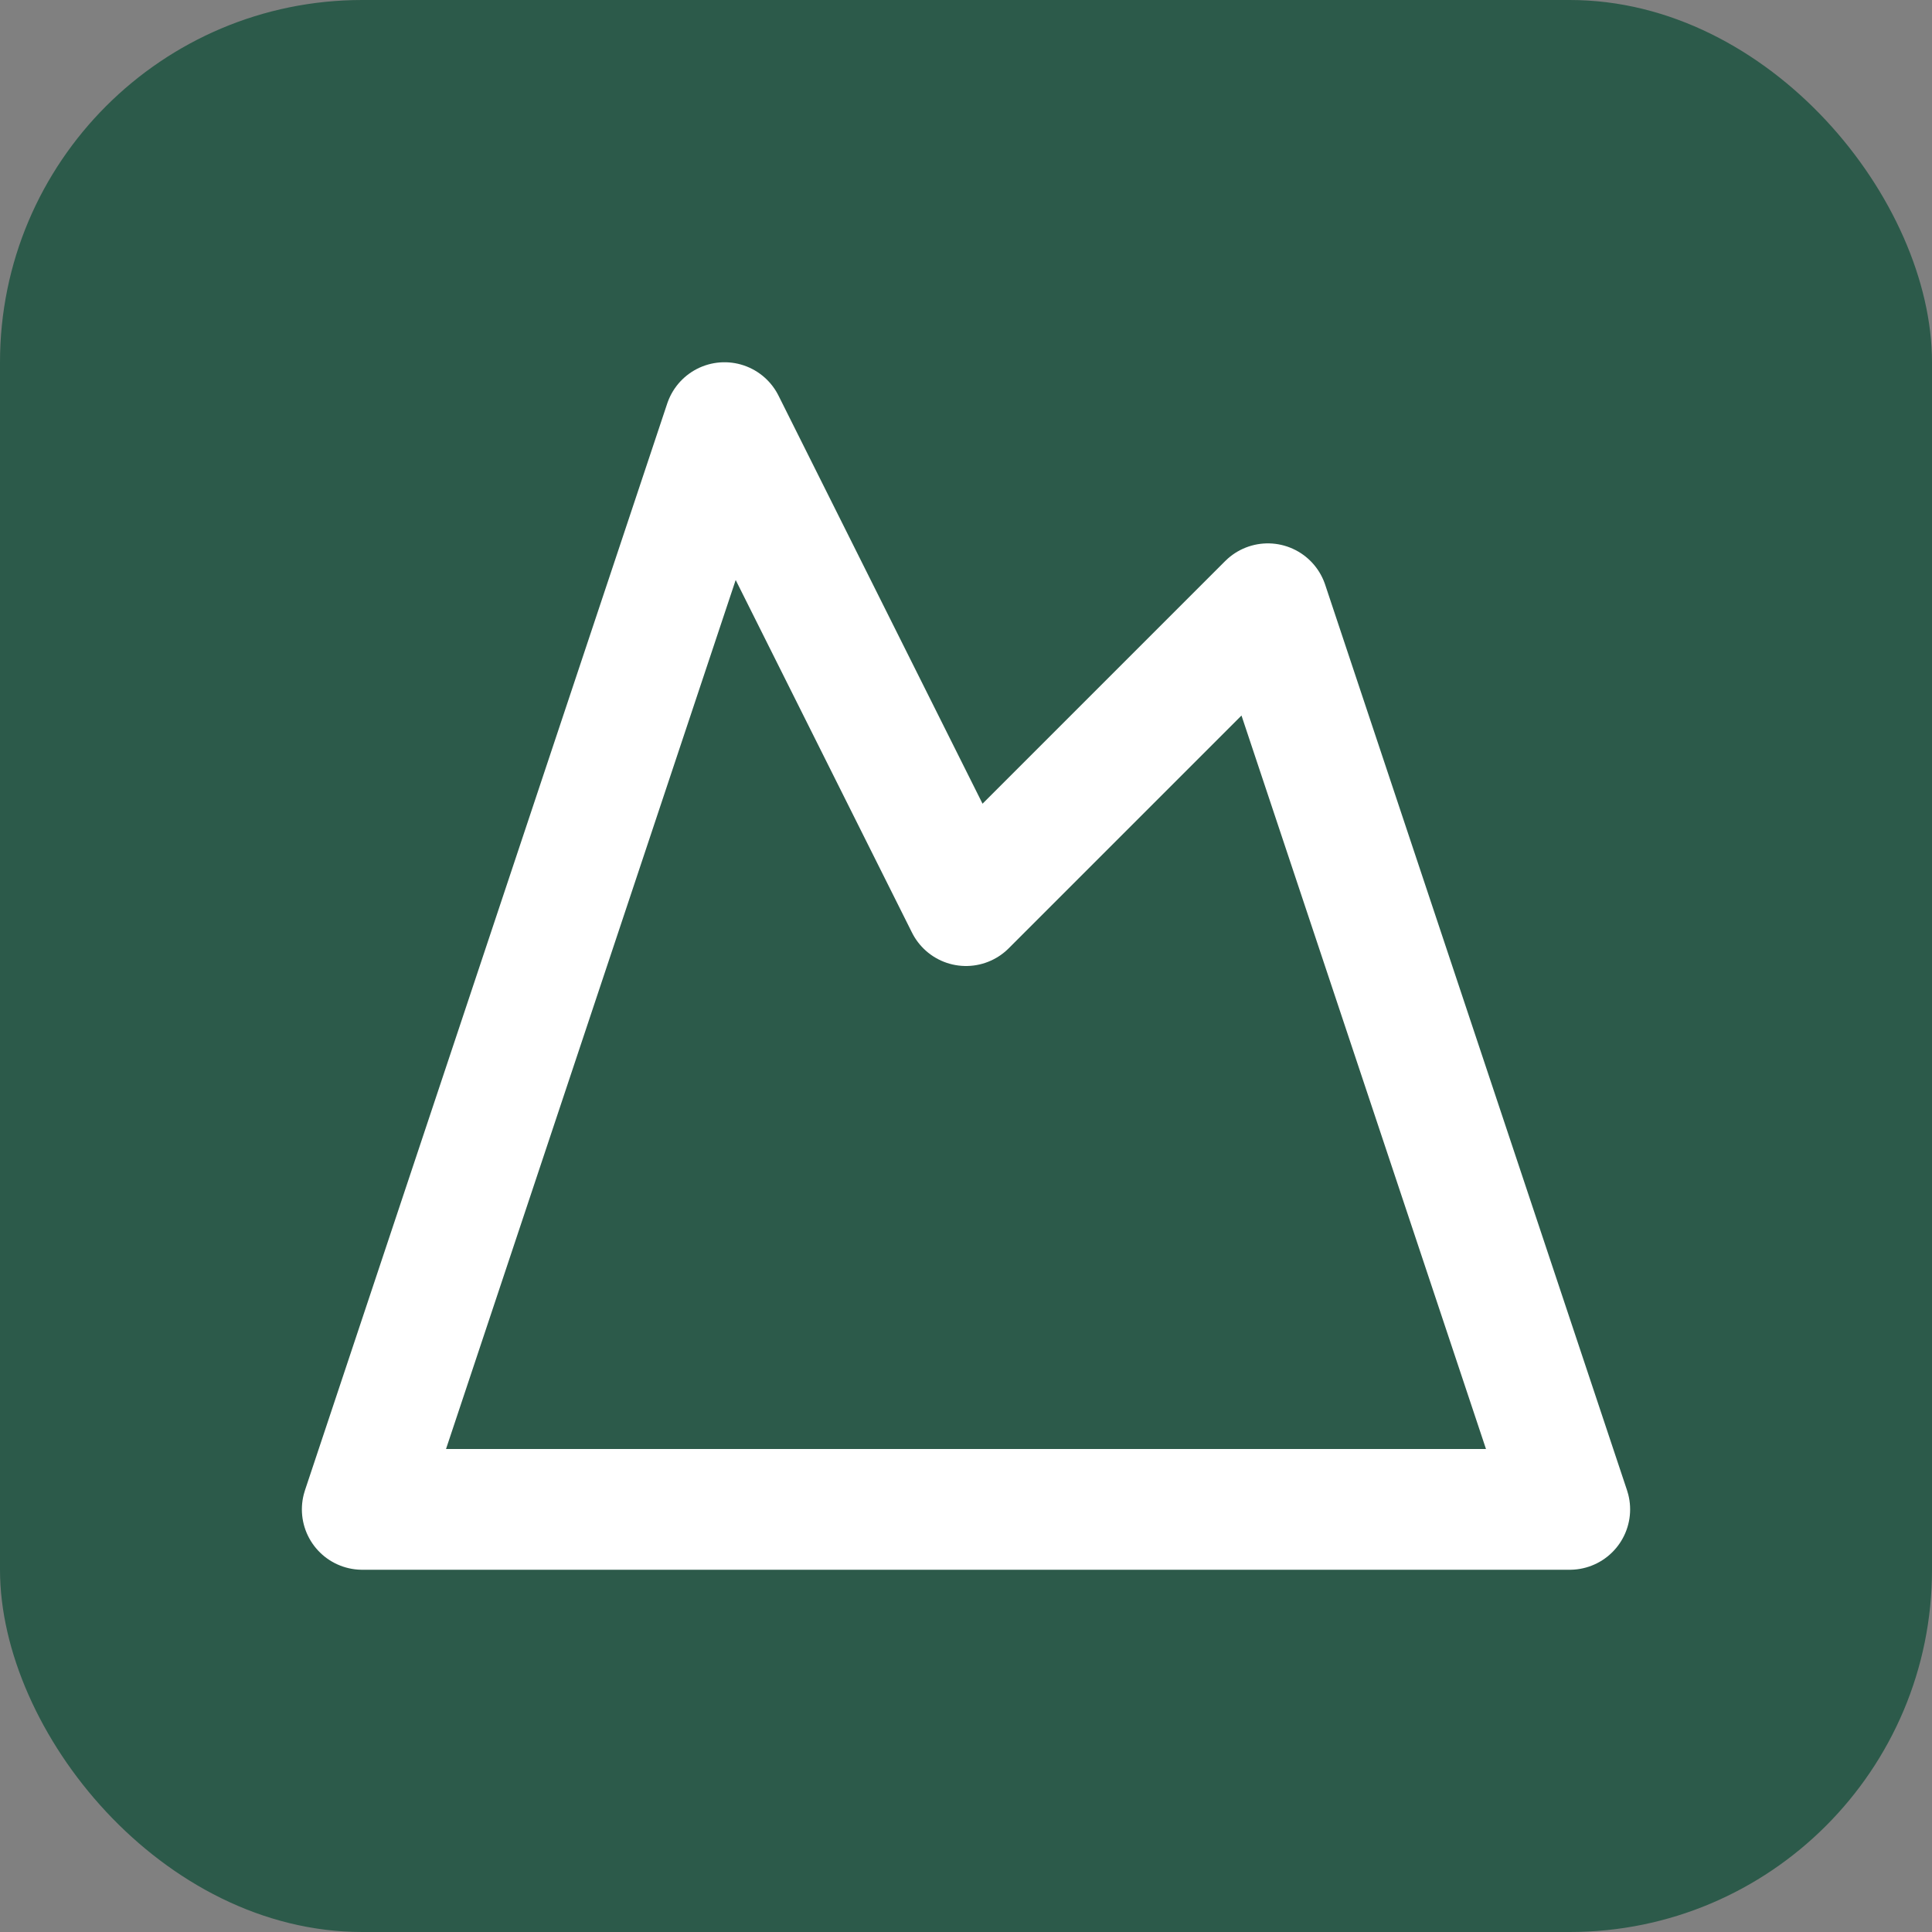<svg xmlns="http://www.w3.org/2000/svg" viewBox="0 0 32 32">
  <rect x="0" y="0" width="32" height="32" fill="#808080" stroke="none"/>
  <rect width="32" height="32" rx="6" fill="#2C5A4A"/>
  <g transform="translate(4,4)">
      <path d="m8 3 4 8 5-5 5 15H2L8 3z" fill="none" stroke="#ffffff" stroke-width="2" stroke-linecap="round" stroke-linejoin="round"/>
  </g>
</svg>
